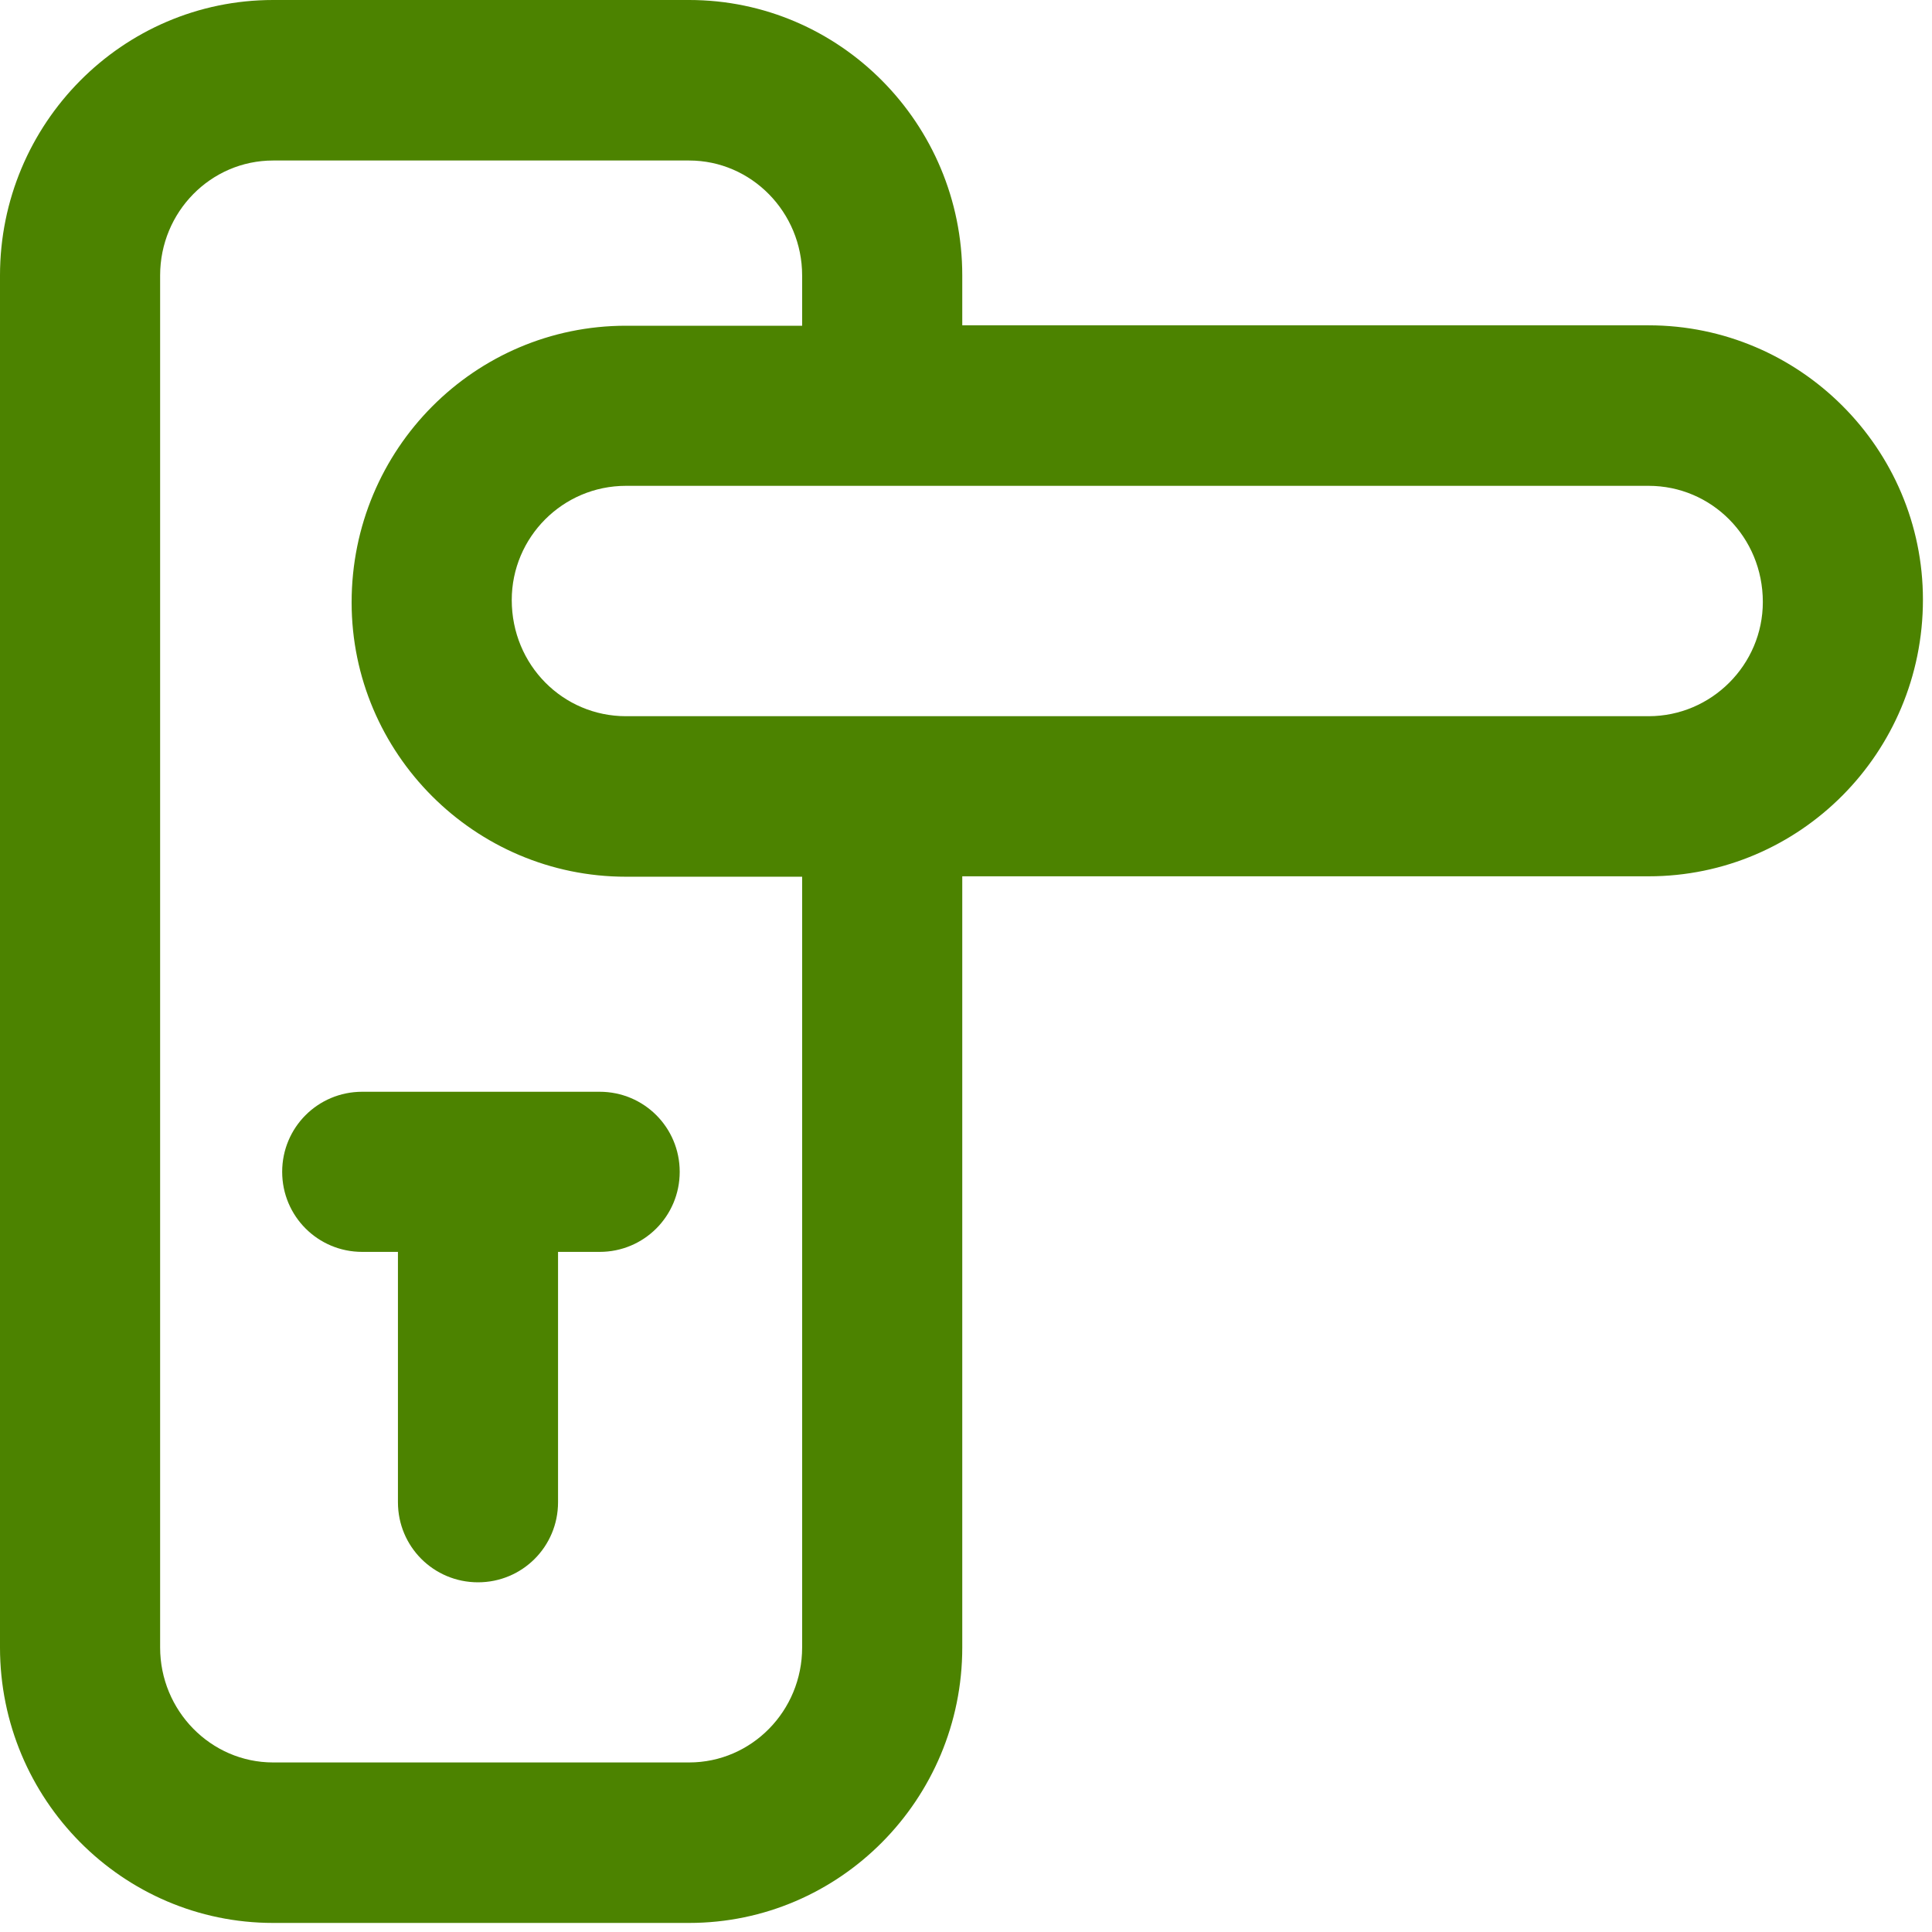 <?xml version="1.0" encoding="UTF-8"?>
<svg xmlns="http://www.w3.org/2000/svg" width="75" height="75" viewBox="0 0 75 75" fill="none">
  <path d="M64 12.629H37.355V10.694C37.355 4.799 32.602 0 26.752 0H10.603C4.753 0 0 4.799 0 10.694V63.954C0 69.85 4.753 74.648 10.603 74.648H26.752C32.602 74.648 37.355 69.85 37.355 63.954V34.018H64C69.865 34.018 74.648 29.235 74.648 23.278C74.648 17.413 69.865 12.629 64 12.629ZM31.139 63.954C31.139 66.422 29.174 68.418 26.752 68.418H10.603C8.181 68.418 6.216 66.407 6.216 63.954V10.694C6.216 8.227 8.181 6.231 10.603 6.231H26.752C29.174 6.231 31.139 8.242 31.139 10.694V12.645H24.299C18.434 12.645 13.65 17.428 13.65 23.385C13.65 29.25 18.434 34.034 24.299 34.034H31.139V63.954ZM64 27.803H24.299C21.861 27.803 19.866 25.822 19.866 23.293C19.866 20.856 21.846 18.86 24.299 18.86H64C66.437 18.86 68.433 20.841 68.433 23.369C68.433 25.807 66.437 27.803 64 27.803Z" fill="#4C8300"></path>
  <path d="M14.061 42.382C12.34 42.382 10.954 43.768 10.954 45.49C10.954 47.211 12.34 48.598 14.061 48.598H15.448V58.317C15.448 60.039 16.834 61.425 18.556 61.425C20.277 61.425 21.663 60.039 21.663 58.317V48.598H23.278C25 48.598 26.386 47.211 26.386 45.49C26.386 43.768 25 42.382 23.278 42.382H14.061Z" fill="#4C8300"></path>
</svg>
